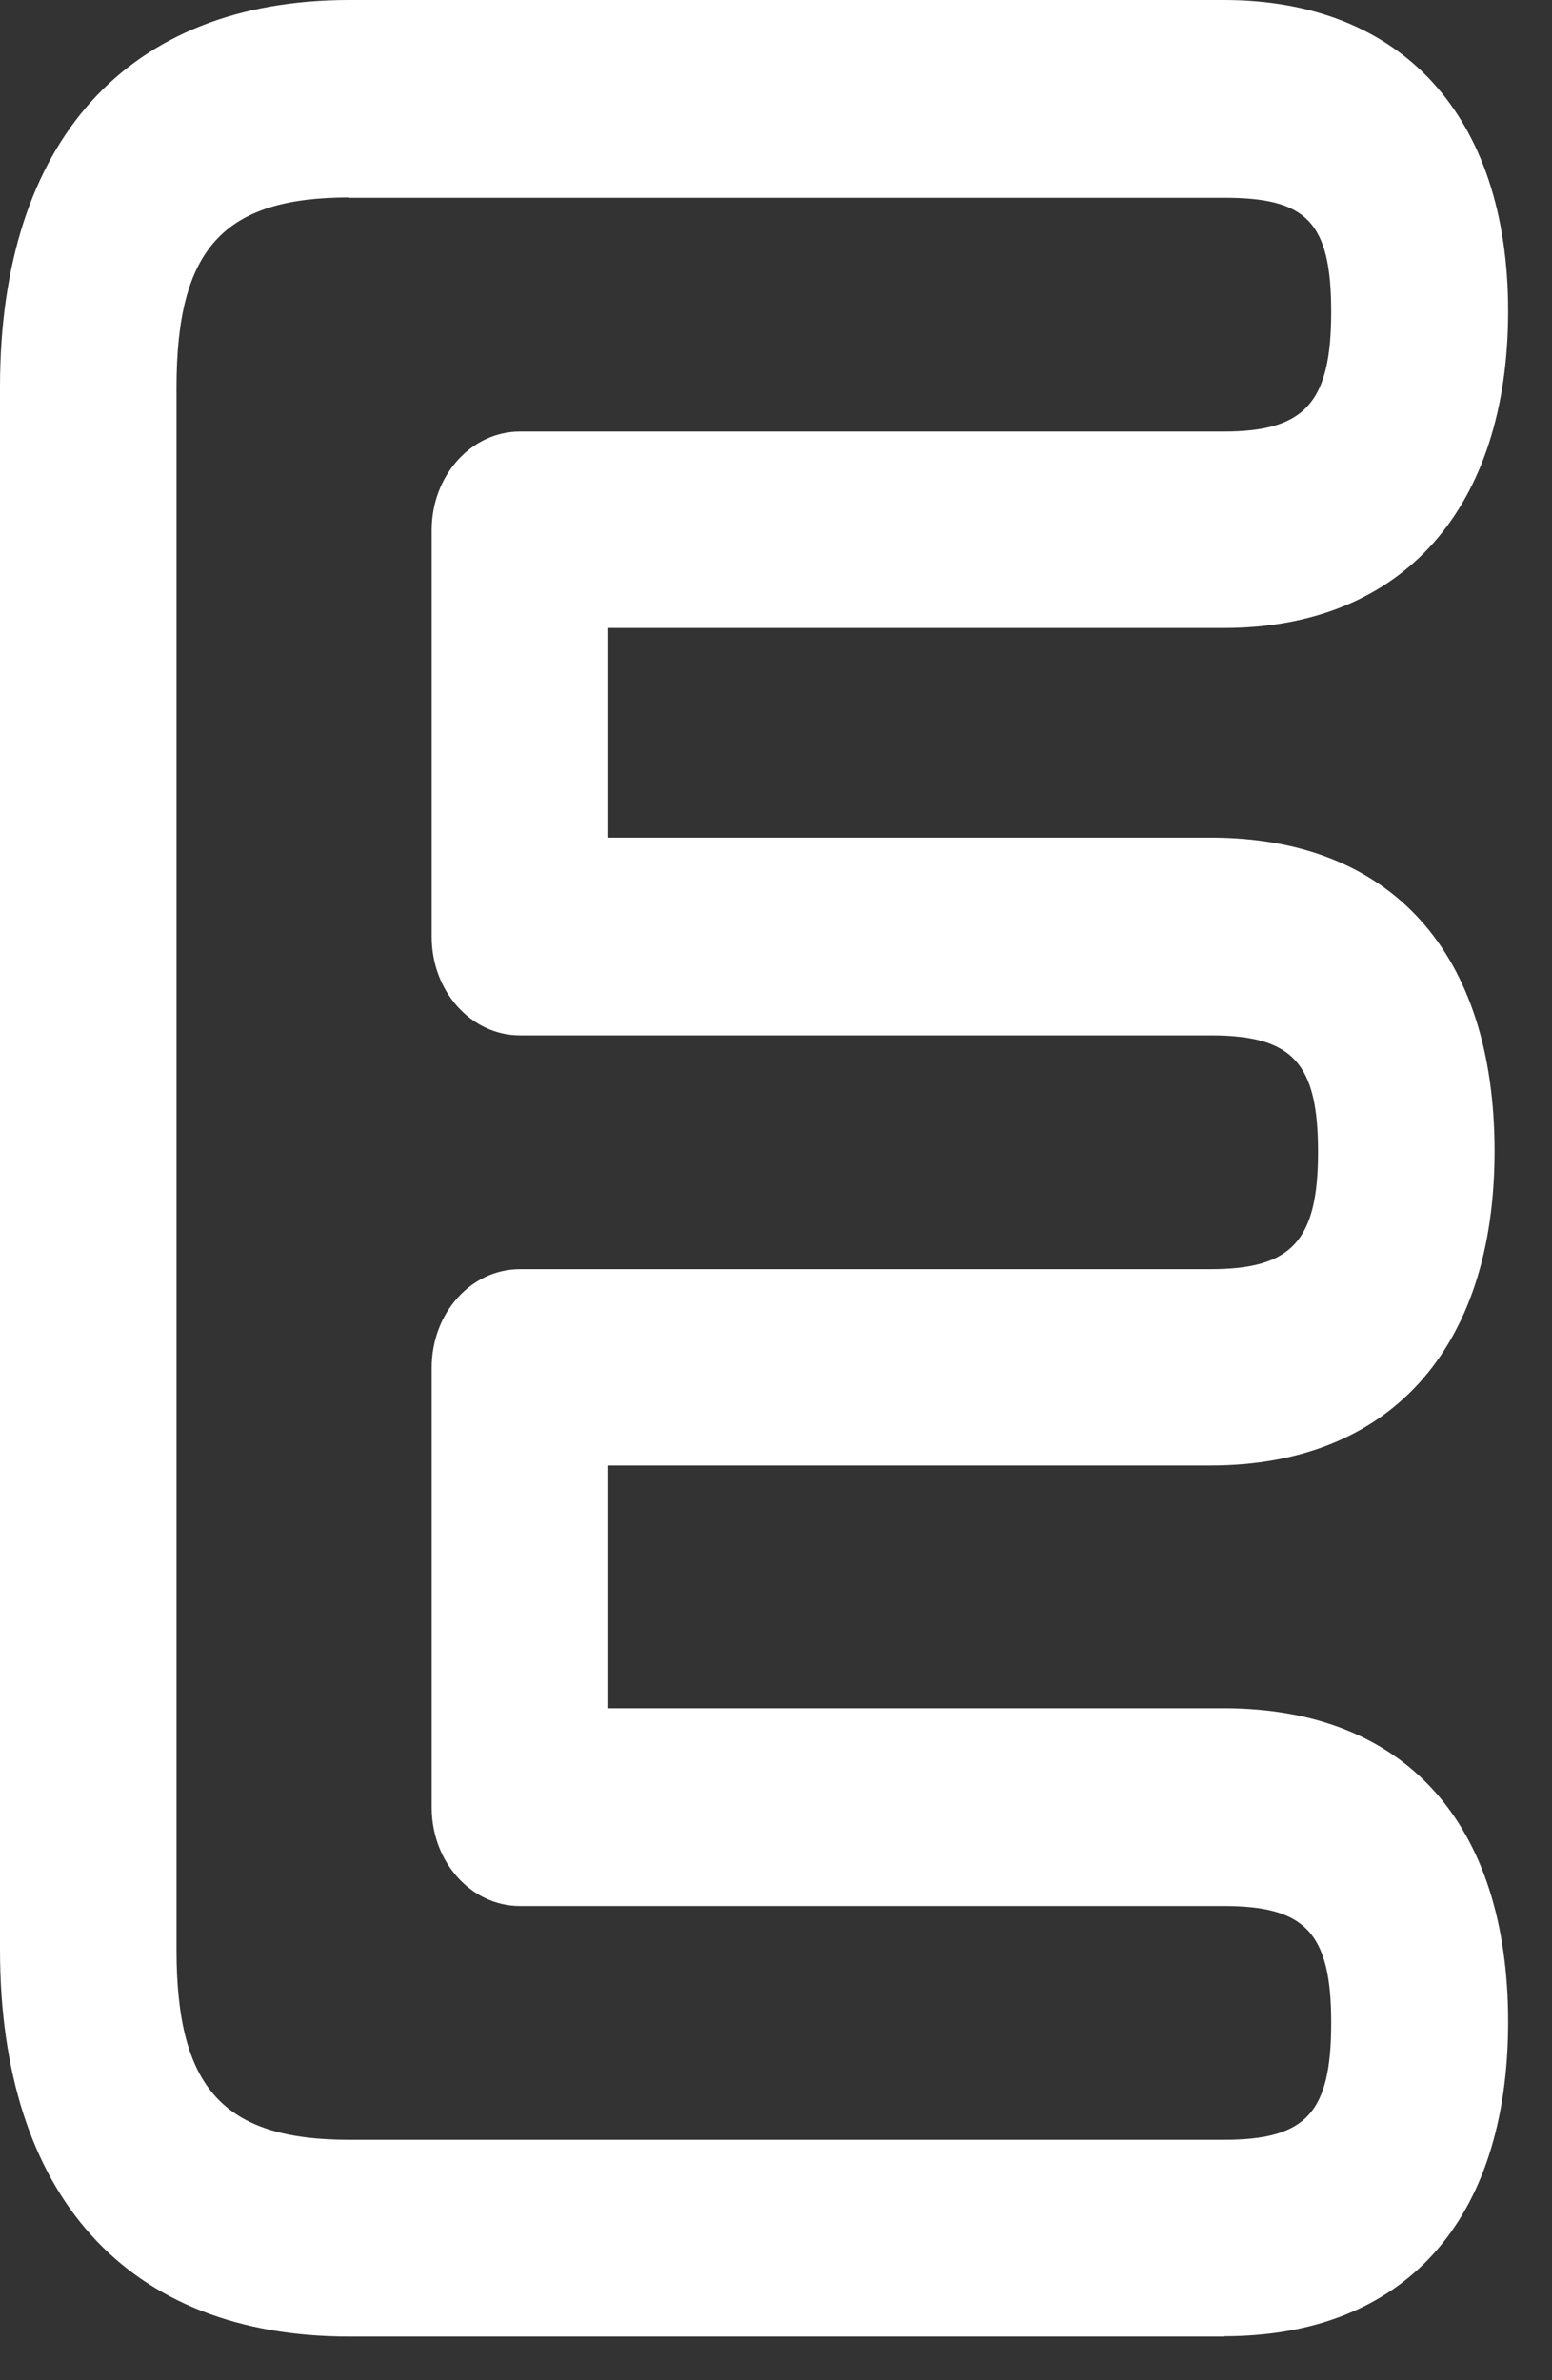 <svg width="15" height="23" viewBox="0 0 15 23" fill="none" xmlns="http://www.w3.org/2000/svg">
<rect x="0" y="0" width="15" height="23" fill="#333333" stroke="none"/>
<path d="M11.829 22.578H3.375C1.23 22.578 0 21.216 0 18.839V3.739C0 1.366 1.23 0 3.375 0H11.829C13.548 0 14.576 1.122 14.576 3.006C14.576 4.89 13.573 6.068 11.829 6.068H5.879V8.094H11.702C13.442 8.094 14.445 9.202 14.445 11.124C14.445 13.046 13.417 14.161 11.702 14.161H5.879V16.507H11.829C13.576 16.507 14.576 17.616 14.576 19.537C14.576 21.459 13.573 22.575 11.829 22.575V22.578ZM3.375 1.908C2.158 1.908 1.706 2.405 1.706 3.743V18.842C1.706 20.18 2.161 20.677 3.375 20.677H11.829C12.63 20.677 12.866 20.413 12.866 19.544C12.866 18.675 12.614 18.418 11.829 18.418H5.026C4.552 18.418 4.172 17.991 4.172 17.466V13.216C4.172 12.688 4.552 12.264 5.026 12.264H11.702C12.486 12.264 12.739 11.989 12.739 11.131C12.739 10.273 12.496 10.005 11.702 10.005H5.026C4.552 10.005 4.172 9.578 4.172 9.053V5.122C4.172 4.598 4.552 4.17 5.026 4.17H11.829C12.614 4.17 12.866 3.889 12.866 3.013C12.866 2.137 12.623 1.911 11.829 1.911H3.375V1.908Z" fill="white"/>
</svg>
